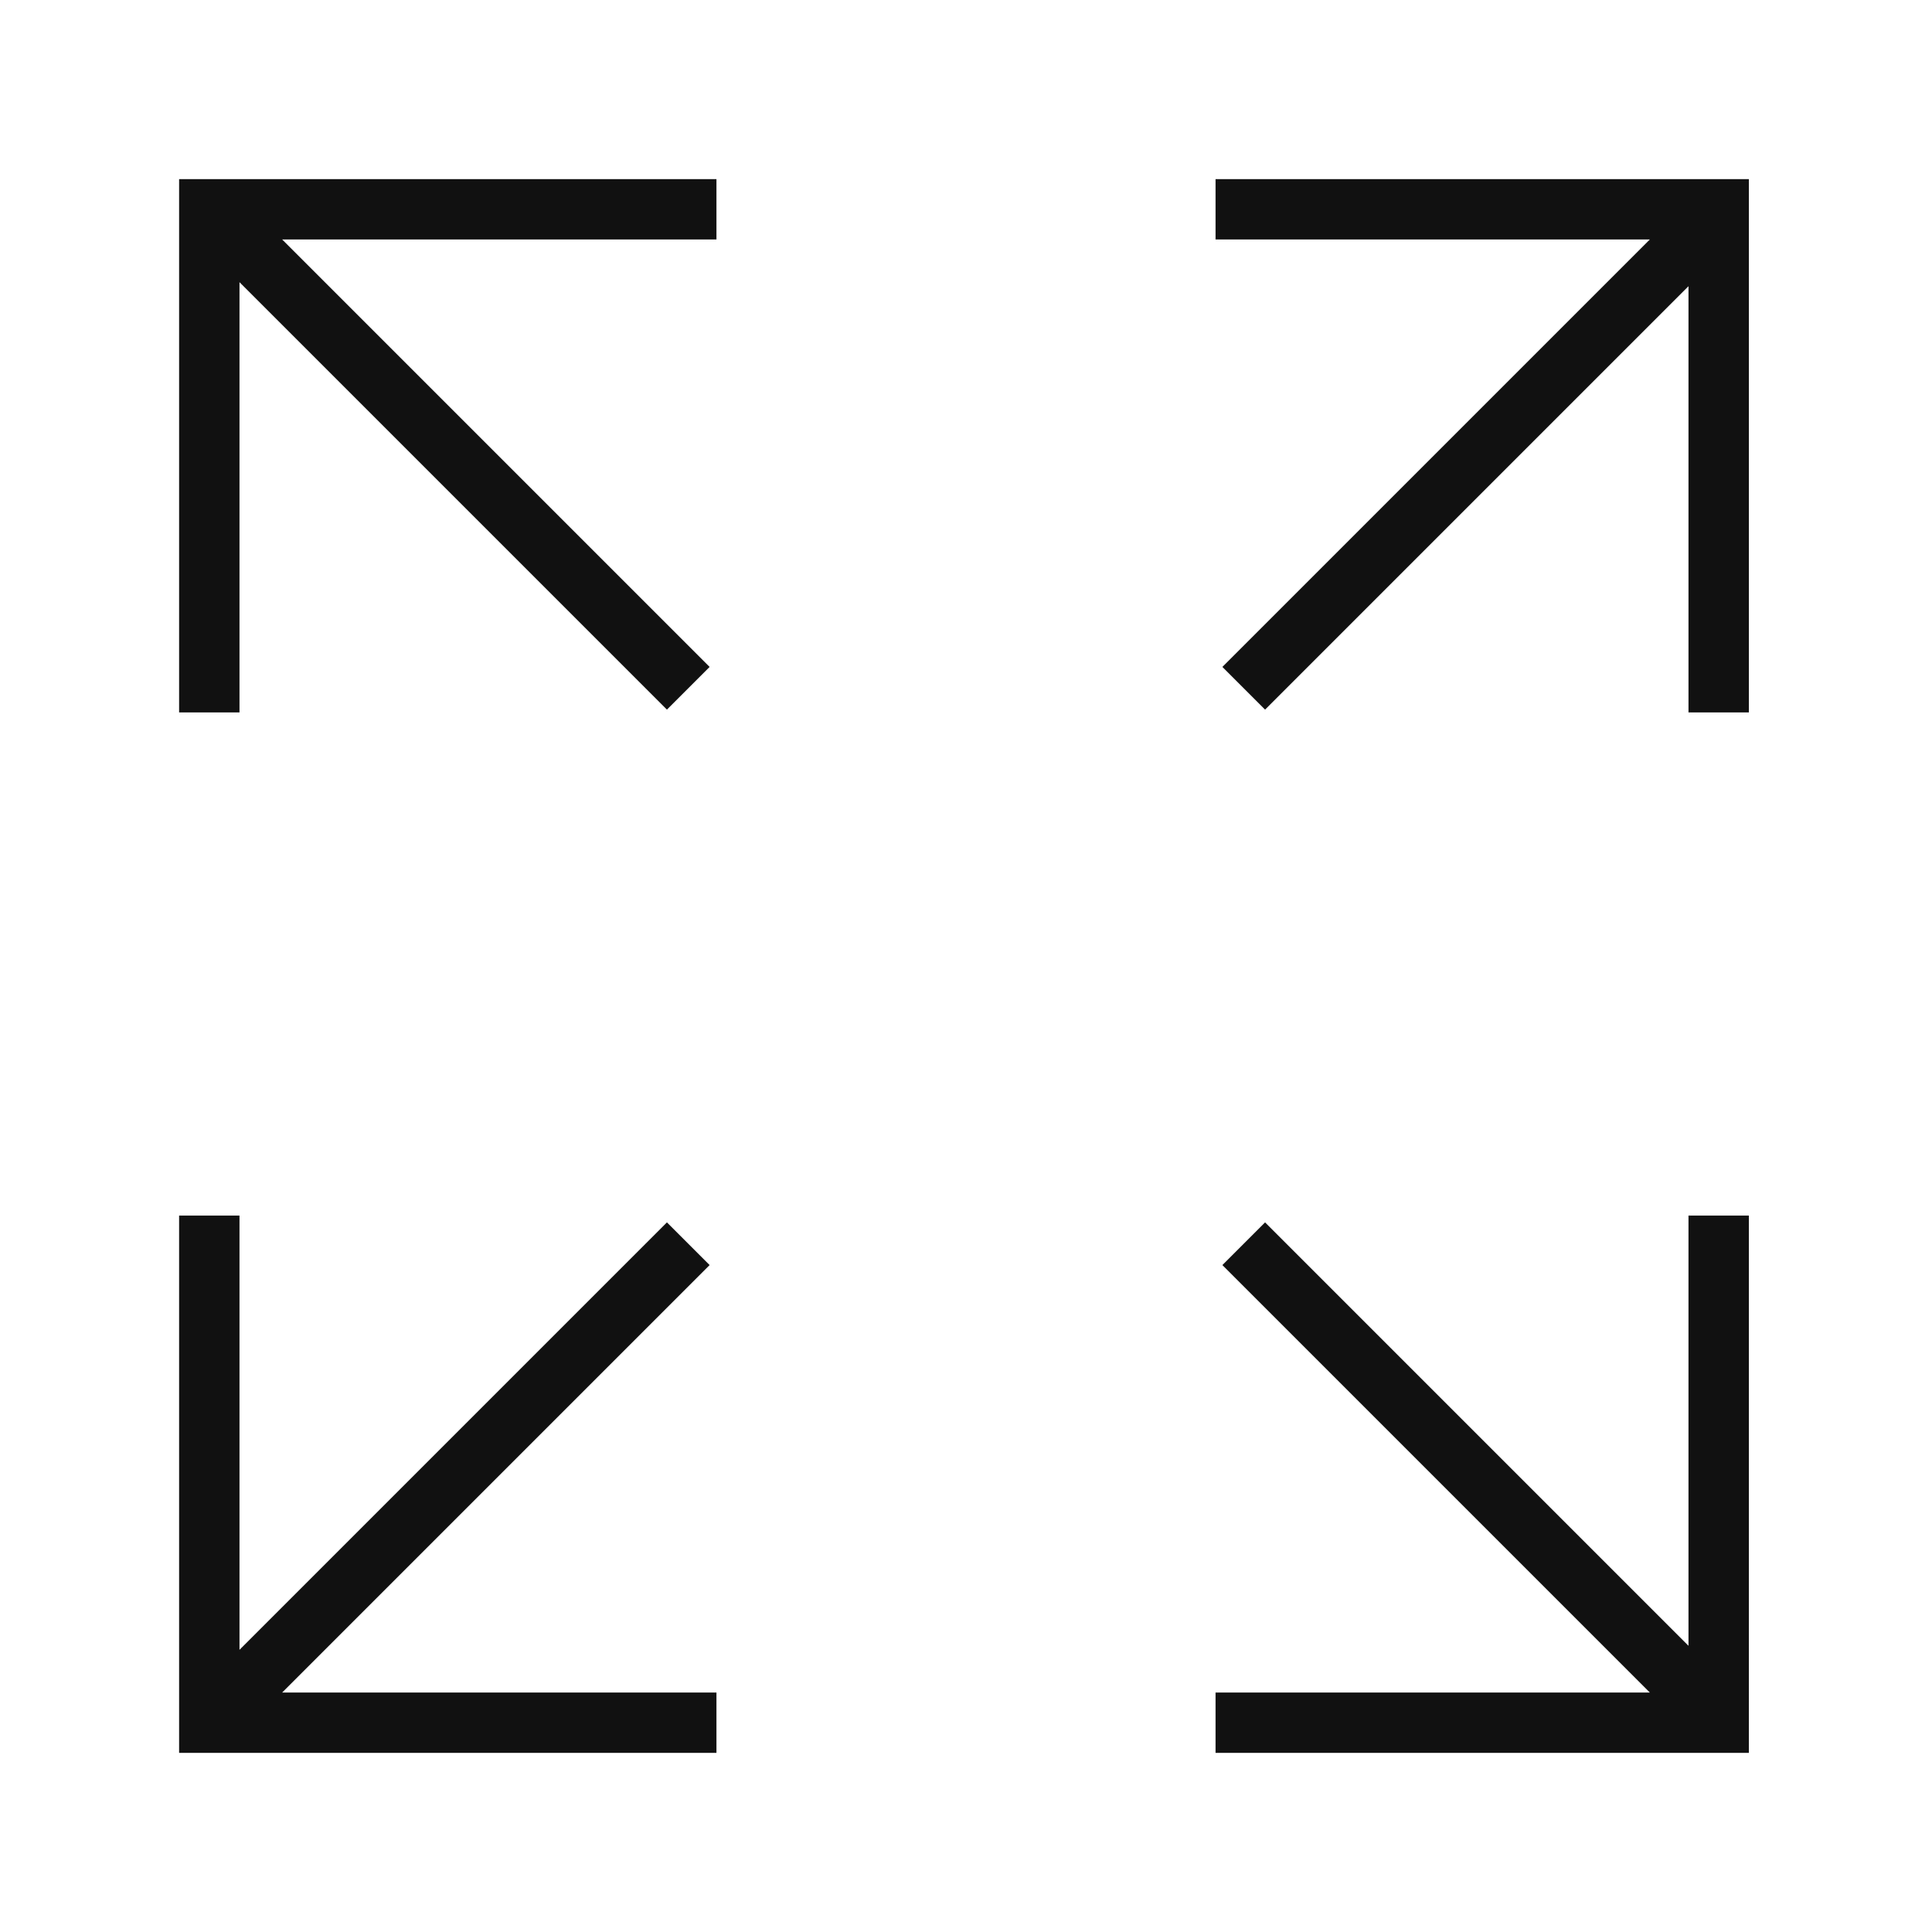 <?xml version="1.0" encoding="UTF-8"?>
<svg xmlns="http://www.w3.org/2000/svg" viewBox="0 0 48 48">
  <style>
    .st0 { fill: none; stroke: #111; stroke-width: 1.5; stroke-miterlimit: 10; }
    .st1 { fill: none; }
  </style>
  <g>
    <path class="st0" d="M30.2,42.8h12.5V30.2 M17.8,5.2H5.2v12.5 M17.8,42.8H5.2V30.2 M30.2,5.2h12.5v12.5       M5.2,5.2l11.9,11.9L5.2,5.2z M42.8,42.8L30.9,30.9L42.8,42.8z M42.8,5.2L30.9,17.1L42.8,5.2z M5.2,42.8l11.9-11.9L5.2,42.8z"></path>
    <rect class="st1" width="48" height="48"></rect>
  </g>
</svg>
